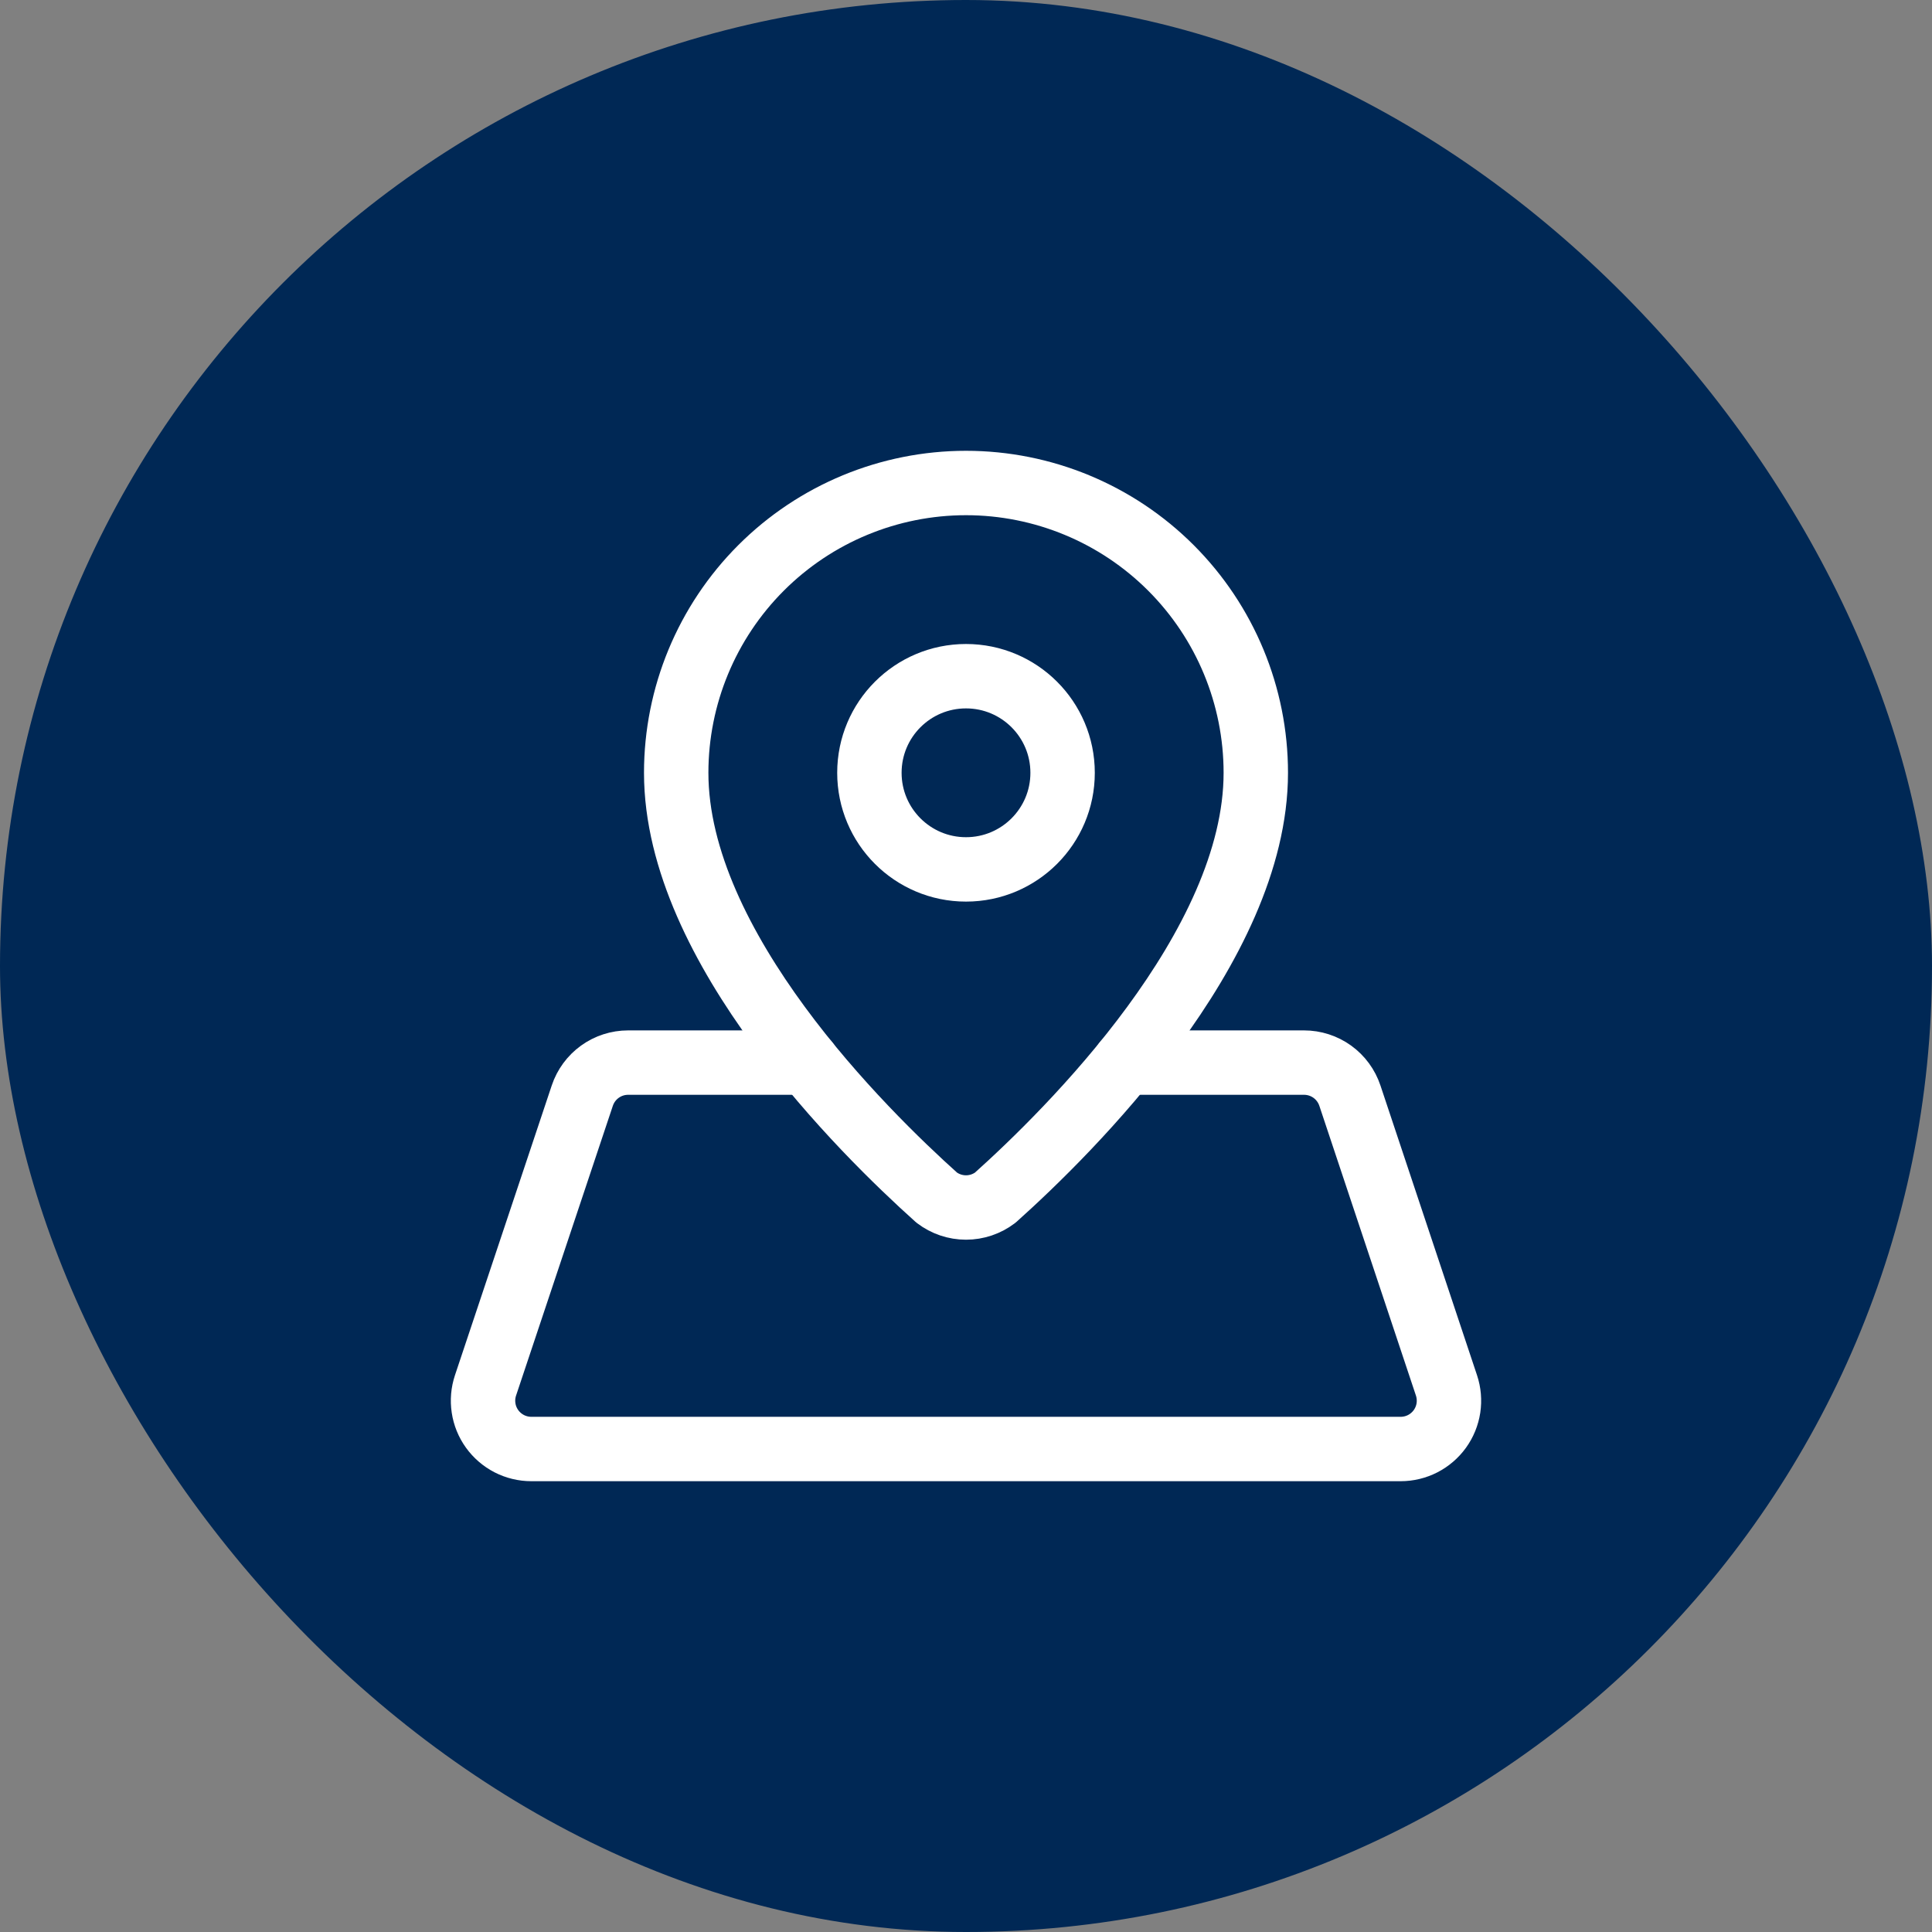 <svg width="60" height="60" viewBox="0 0 60 60" fill="none" xmlns="http://www.w3.org/2000/svg">
<rect x="0" y="0" width="60" height="60" fill="#808080" stroke="none"/>
<rect width="60" height="60" rx="30" fill="#002855"/>
<path d="M39 24C39 29.419 33.197 35.144 30.91 37.193C30.649 37.392 30.329 37.5 30 37.5C29.671 37.5 29.351 37.392 29.09 37.193C26.805 35.144 21 29.419 21 24C21 21.613 21.948 19.324 23.636 17.636C25.324 15.948 27.613 15 30 15C32.387 15 34.676 15.948 36.364 17.636C38.052 19.324 39 21.613 39 24Z" stroke="white" stroke-width="2" stroke-linecap="round" stroke-linejoin="round"/>
<path d="M30 27C31.657 27 33 25.657 33 24C33 22.343 31.657 21 30 21C28.343 21 27 22.343 27 24C27 25.657 28.343 27 30 27Z" stroke="white" stroke-width="2" stroke-linecap="round" stroke-linejoin="round"/>
<path d="M25.071 33H19.506C19.192 33 18.885 33.099 18.63 33.283C18.375 33.467 18.184 33.726 18.084 34.025L15.078 43.025C15.003 43.25 14.982 43.49 15.018 43.725C15.053 43.96 15.144 44.183 15.283 44.376C15.422 44.569 15.605 44.726 15.816 44.835C16.028 44.943 16.262 45 16.5 45H43.5C43.737 45 43.972 44.943 44.183 44.835C44.394 44.727 44.577 44.569 44.716 44.377C44.855 44.184 44.946 43.961 44.982 43.726C45.017 43.491 44.997 43.251 44.922 43.026L41.922 34.026C41.822 33.727 41.631 33.467 41.376 33.283C41.12 33.099 40.813 33 40.498 33H34.931" stroke="white" stroke-width="2" stroke-linecap="round" stroke-linejoin="round"/>
</svg>
